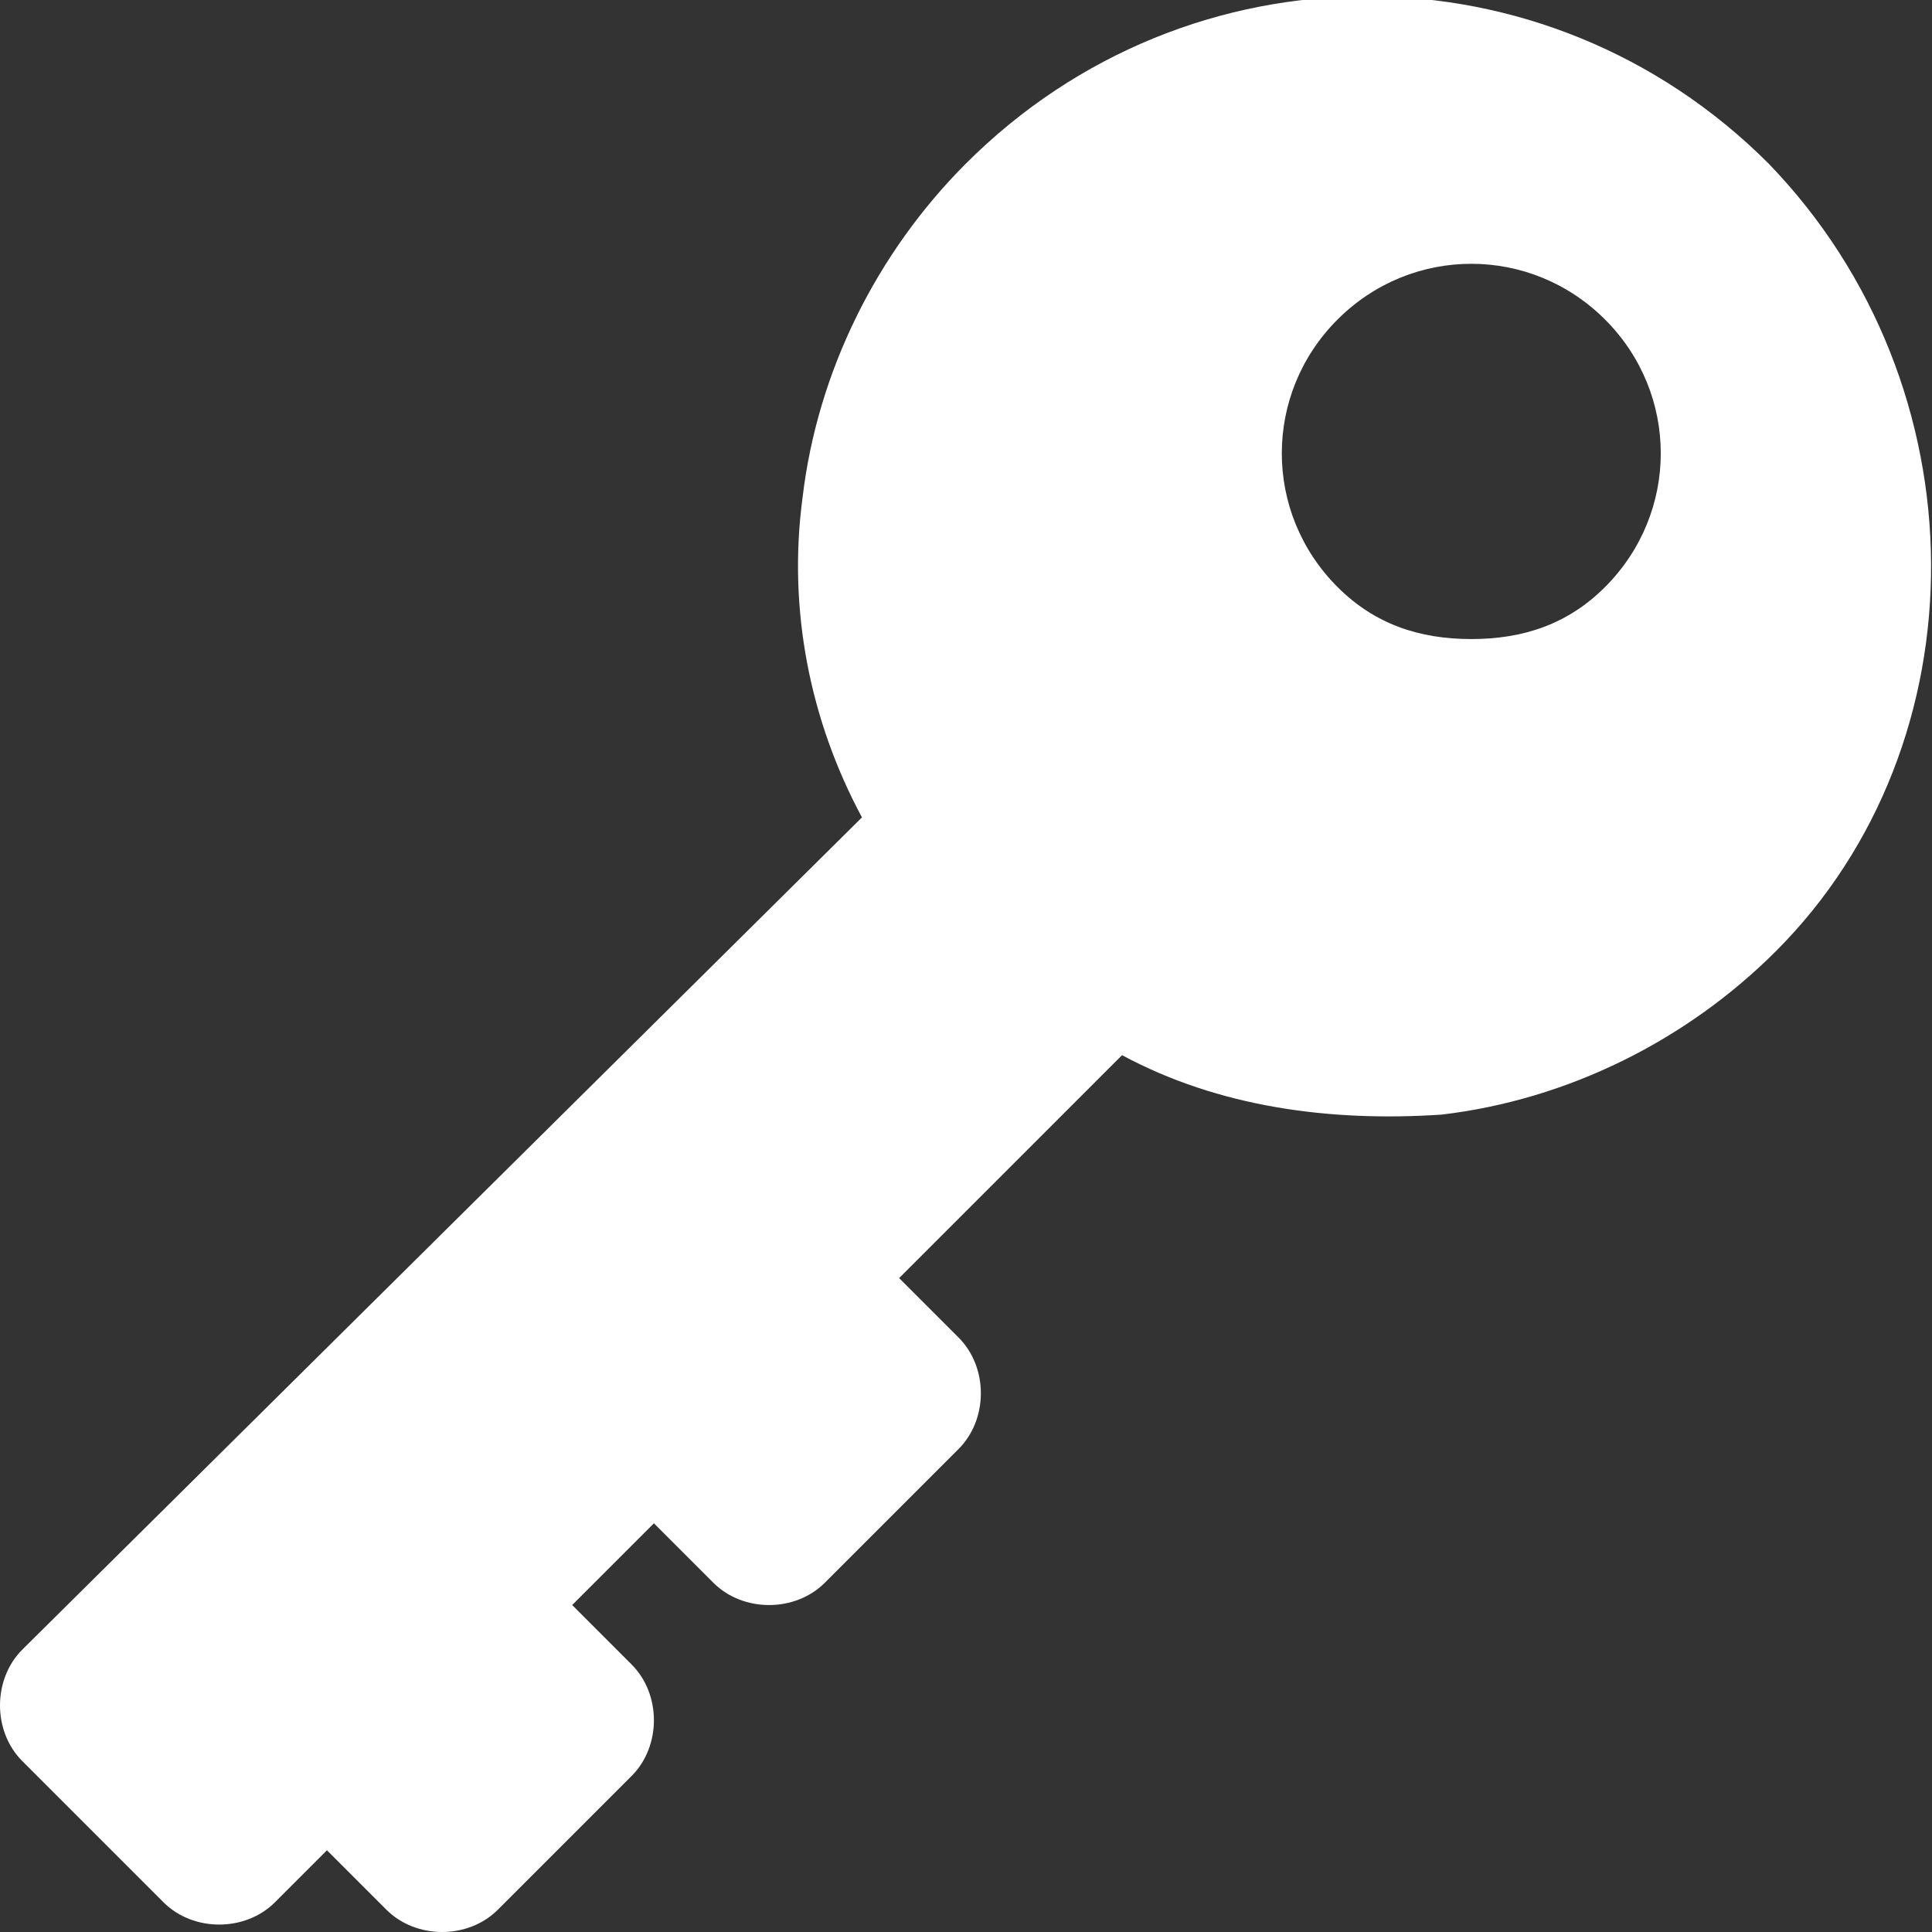 <?xml version="1.0" encoding="utf-8"?>
<!-- Generator: Adobe Illustrator 24.0.3, SVG Export Plug-In . SVG Version: 6.00 Build 0)  -->
<svg version="1.1" id="レイヤー_1" xmlns="http://www.w3.org/2000/svg" xmlns:xlink="http://www.w3.org/1999/xlink" x="0px"
	 y="0px" viewBox="0 0 26 26" style="enable-background:new 0 0 26 26;" xml:space="preserve">
<rect x="0" y="0" width="26" height="26" fill="#333333" stroke="none"/>
<style type="text/css">
	.st0{fill:#FFFFFF;}
</style>
<path class="st0" d="M23.8,2.2c-3-3-7.8-3-10.8,0c-1.2,1.2-2,2.8-2.2,4.5c-0.2,1.5,0.1,3,0.8,4.3L0.3,22.2c-0.4,0.4-0.4,1.1,0,1.5
	l1.9,1.9c0.4,0.4,1.1,0.4,1.5,0l0.7-0.7l0.8,0.8c0.4,0.4,1.1,0.4,1.5,0l1.8-1.8c0.4-0.4,0.4-1.1,0-1.5l-0.8-0.8l1.1-1.1l0.8,0.8
	c0.4,0.4,1.1,0.4,1.5,0l1.8-1.8c0.4-0.4,0.4-1.1,0-1.5l-0.8-0.8l3-3c1.3,0.7,2.8,0.9,4.3,0.8c1.7-0.2,3.3-1,4.5-2.2
	C26.7,10,26.7,5.2,23.8,2.2z M21.6,7.9L21.6,7.9c-0.5,0.5-1.1,0.7-1.8,0.7c-0.7,0-1.3-0.2-1.8-0.7c-1-1-1-2.6,0-3.6c1-1,2.6-1,3.6,0
	S22.6,6.9,21.6,7.9z"/>
</svg>
